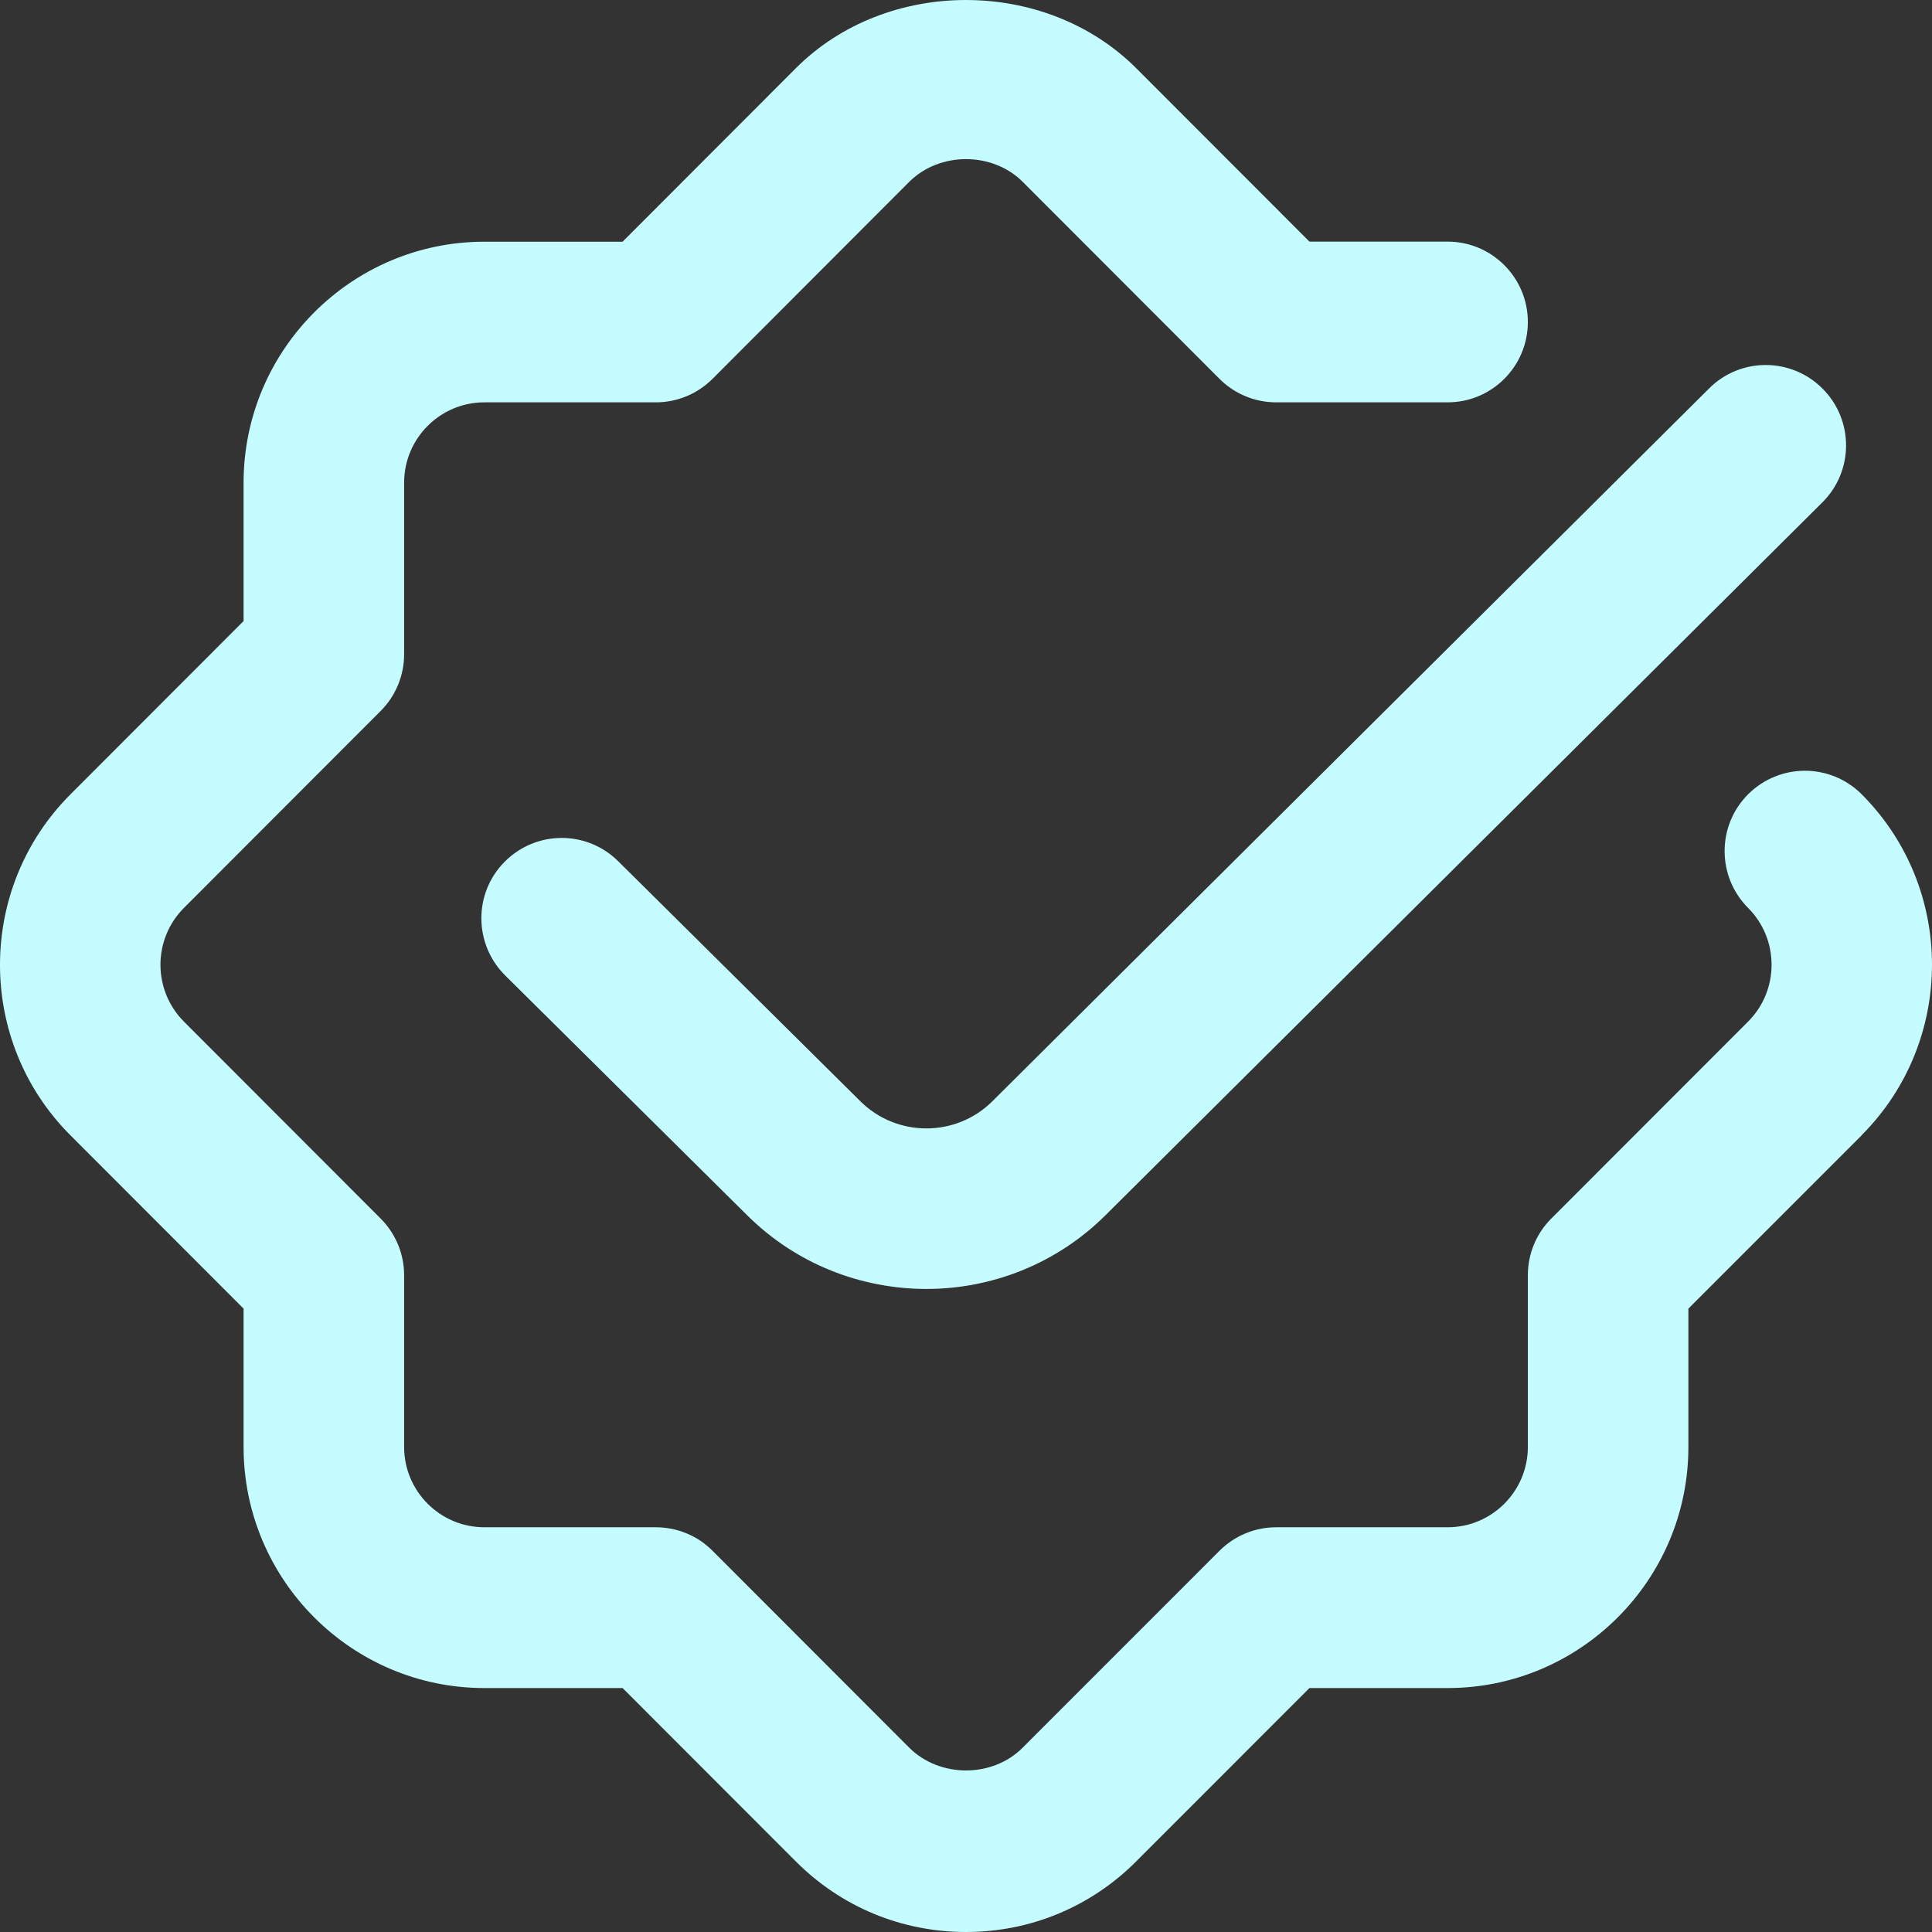 <svg width="64" height="64" viewBox="0 0 64 64" fill="none" xmlns="http://www.w3.org/2000/svg">
<rect x="0" y="0" width="64" height="64" fill="#333333" stroke="none"/>
<path d="M61.671 37.608L55.93 43.35V47.934C55.93 52.336 52.351 55.919 47.953 55.919H43.377L37.639 61.66C36.137 63.167 34.132 64 31.999 64C29.867 64 27.865 63.169 26.36 61.66L20.624 55.919H16.046C11.648 55.919 8.069 52.336 8.069 47.934V43.35L2.333 37.608C-0.778 34.497 -0.778 29.429 2.333 26.315L8.069 20.573V15.992C8.069 11.59 11.648 8.007 16.046 8.007H20.624L26.36 2.263C29.375 -0.758 34.632 -0.75 37.642 2.263L43.377 8.004H47.953C49.423 8.004 50.612 9.197 50.612 10.666C50.612 12.135 49.423 13.328 47.953 13.328H42.276C41.569 13.328 40.894 13.048 40.396 12.548L33.879 6.024C32.877 5.023 31.13 5.018 30.119 6.024L23.605 12.548C23.105 13.048 22.432 13.328 21.725 13.328H16.046C14.578 13.328 13.387 14.523 13.387 15.99V21.672C13.387 22.378 13.107 23.057 12.607 23.554L6.093 30.076C5.056 31.114 5.056 32.801 6.093 33.842L12.607 40.364C13.107 40.864 13.387 41.537 13.387 42.245V47.931C13.387 49.4 14.578 50.593 16.046 50.593H21.725C22.432 50.593 23.108 50.872 23.605 51.373L30.119 57.894C31.127 58.9 32.877 58.9 33.877 57.894L40.396 51.373C40.896 50.872 41.569 50.593 42.276 50.593H47.953C49.421 50.593 50.612 49.4 50.612 47.931V42.245C50.612 41.537 50.891 40.861 51.391 40.364L57.908 33.842C58.945 32.804 58.945 31.114 57.908 30.076C56.871 29.035 56.871 27.35 57.908 26.312C58.948 25.274 60.631 25.271 61.671 26.312C64.776 29.424 64.776 34.489 61.671 37.603V37.608ZM28.503 36.483L20.478 28.529C19.43 27.491 17.753 27.504 16.716 28.548C15.681 29.591 15.692 31.276 16.734 32.312L24.762 40.268C26.394 41.886 28.543 42.698 30.689 42.698C32.834 42.698 34.988 41.881 36.623 40.254L60.368 16.642C61.41 15.606 61.416 13.921 60.379 12.878C59.342 11.835 57.661 11.827 56.619 12.865L32.874 36.48C31.67 37.68 29.71 37.68 28.503 36.483Z" fill="#C4FCFF"/>
</svg>

